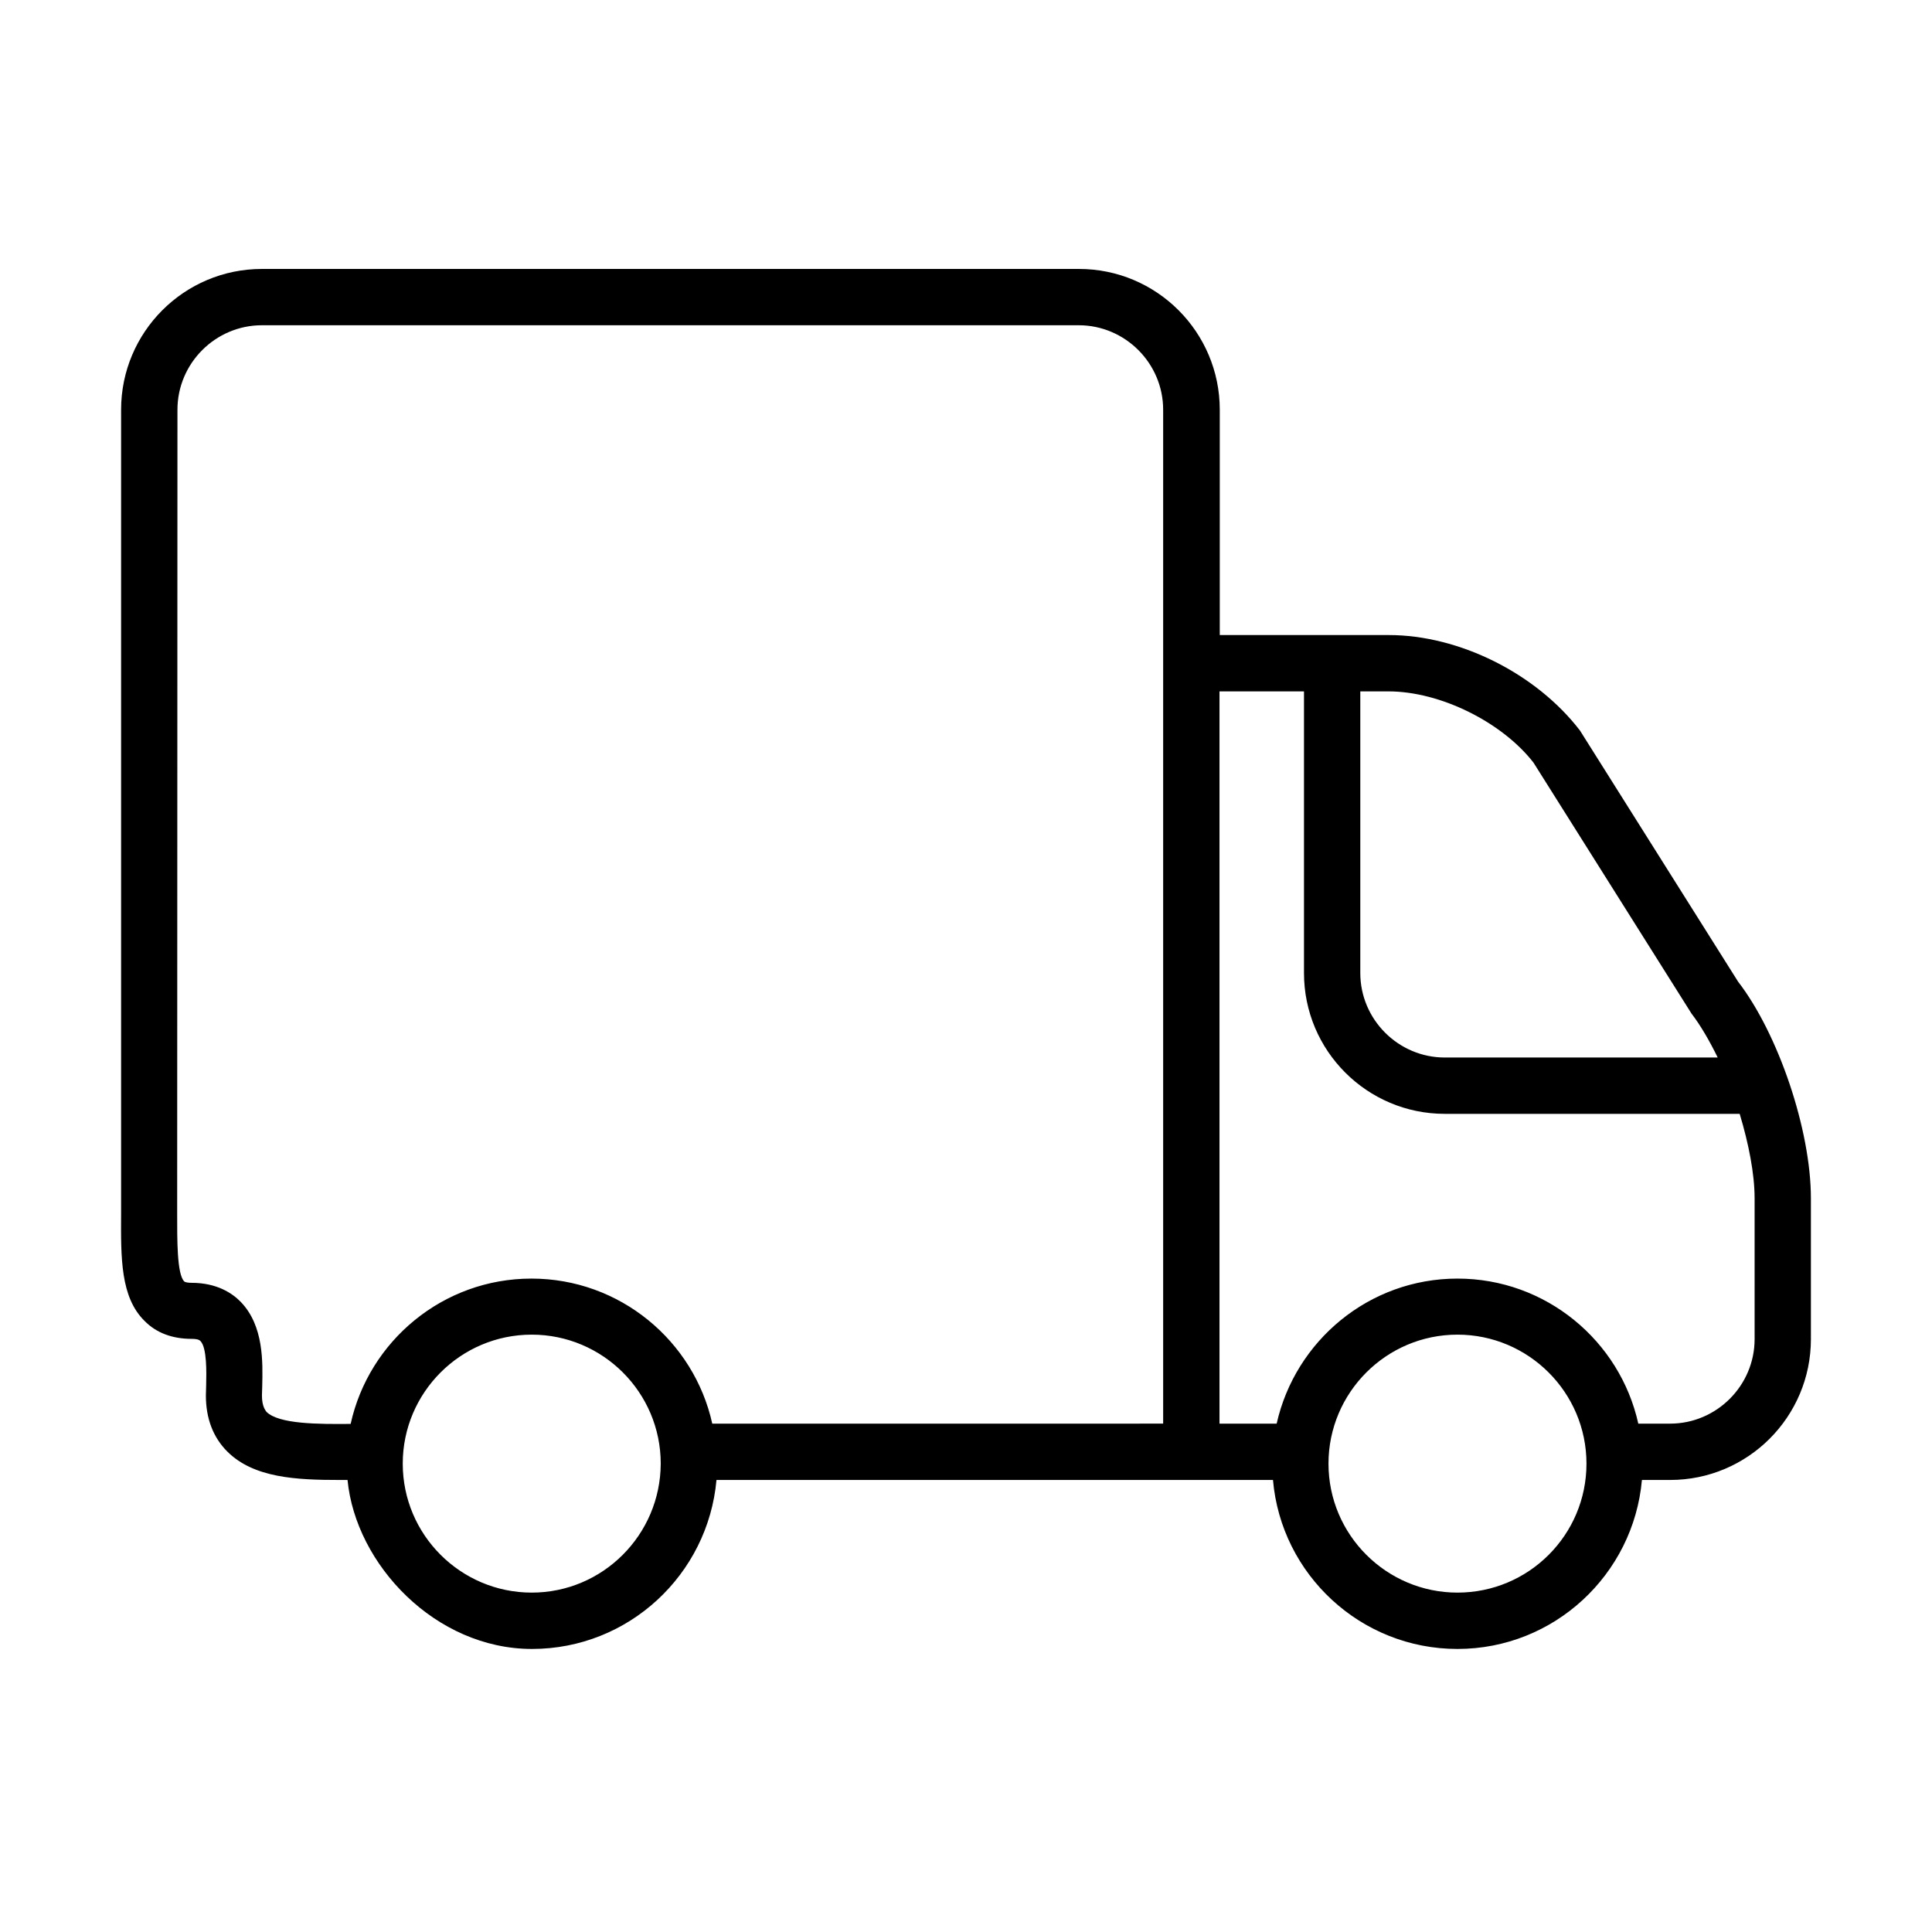 <?xml version="1.0" encoding="UTF-8"?>
<!-- Uploaded to: SVG Repo, www.svgrepo.com, Generator: SVG Repo Mixer Tools -->
<svg fill="#000000" width="800px" height="800px" version="1.1" viewBox="144 144 512 512" xmlns="http://www.w3.org/2000/svg">
 <path d="m604.58 404.1-41.871-66.5c-11.641-15.152-32.016-25.305-50.676-25.305h-44.781v-59.707c0-20.598-16.719-37.316-37.32-37.316h-216.52c-20.602 0-37.32 16.719-37.32 37.316v212.94c-0.074 11.941-0.148 22.242 6.195 28.508 3.137 3.211 7.391 4.777 12.539 4.777 0.82 0 1.867 0.074 2.316 0.598 1.715 1.793 1.566 8.359 1.492 11.57 0 1.043-0.074 1.938-0.074 2.836 0 6.117 1.938 11.121 5.672 14.852 7.016 7.016 18.359 7.539 29.777 7.539h2.09c2.164 22.391 23.285 44.781 48.887 44.781 25.602 0 46.648-19.703 48.887-44.781h147.48c2.164 25.078 23.285 44.781 48.887 44.781 25.602 0 46.648-19.703 48.887-44.781h7.465c20.598 0 37.316-16.719 37.316-37.32v-37.316c0-18.137-8.656-43.66-19.332-57.469zm-54.184-57.992 41.871 66.5c2.461 3.211 4.777 7.238 6.941 11.645h-72.324c-12.312 0-22.391-10.078-22.391-22.391v-74.637h7.465c13.809 0 30.152 8.211 38.438 18.883zm-265.48 219.95c-18.809 0-34.184-15.297-34.184-34.18 0-18.809 15.301-34.184 34.184-34.184 18.809 0 34.184 15.301 34.184 34.184-0.074 18.883-15.375 34.18-34.184 34.18zm152.41-44.781h-104.57c-4.848-21.941-24.477-38.438-47.914-38.438s-43.066 16.496-47.918 38.512c-8.508 0.078-19.031 0.078-22.316-3.207-0.223-0.375-1.191-1.344-1.191-4.328l0.074-2.391c0.148-6.418 0.445-16.047-5.672-22.391-2.238-2.312-6.344-5.074-13.062-5.074-0.969 0-1.715-0.148-1.941-0.375-1.938-1.938-1.863-11.195-1.863-17.91l0.074-213.09c0-12.316 10.074-22.391 22.391-22.391h216.44c12.316 0 22.391 10.074 22.391 22.391v268.69zm92.922 44.781c-18.809 0-34.184-15.297-34.184-34.18 0-18.809 15.301-34.184 34.184-34.184 18.809 0 34.184 15.301 34.184 34.184s-15.301 34.18-34.184 34.18zm78.742-67.172c0 12.316-10.078 22.391-22.391 22.391h-8.434c-4.852-21.941-24.48-38.438-47.918-38.438s-42.992 16.496-47.918 38.438h-15.148v-194.05h22.391v74.637c0 20.598 16.719 37.316 37.316 37.316h78.145c2.387 7.91 3.957 15.898 3.957 22.391z"/>
</svg>